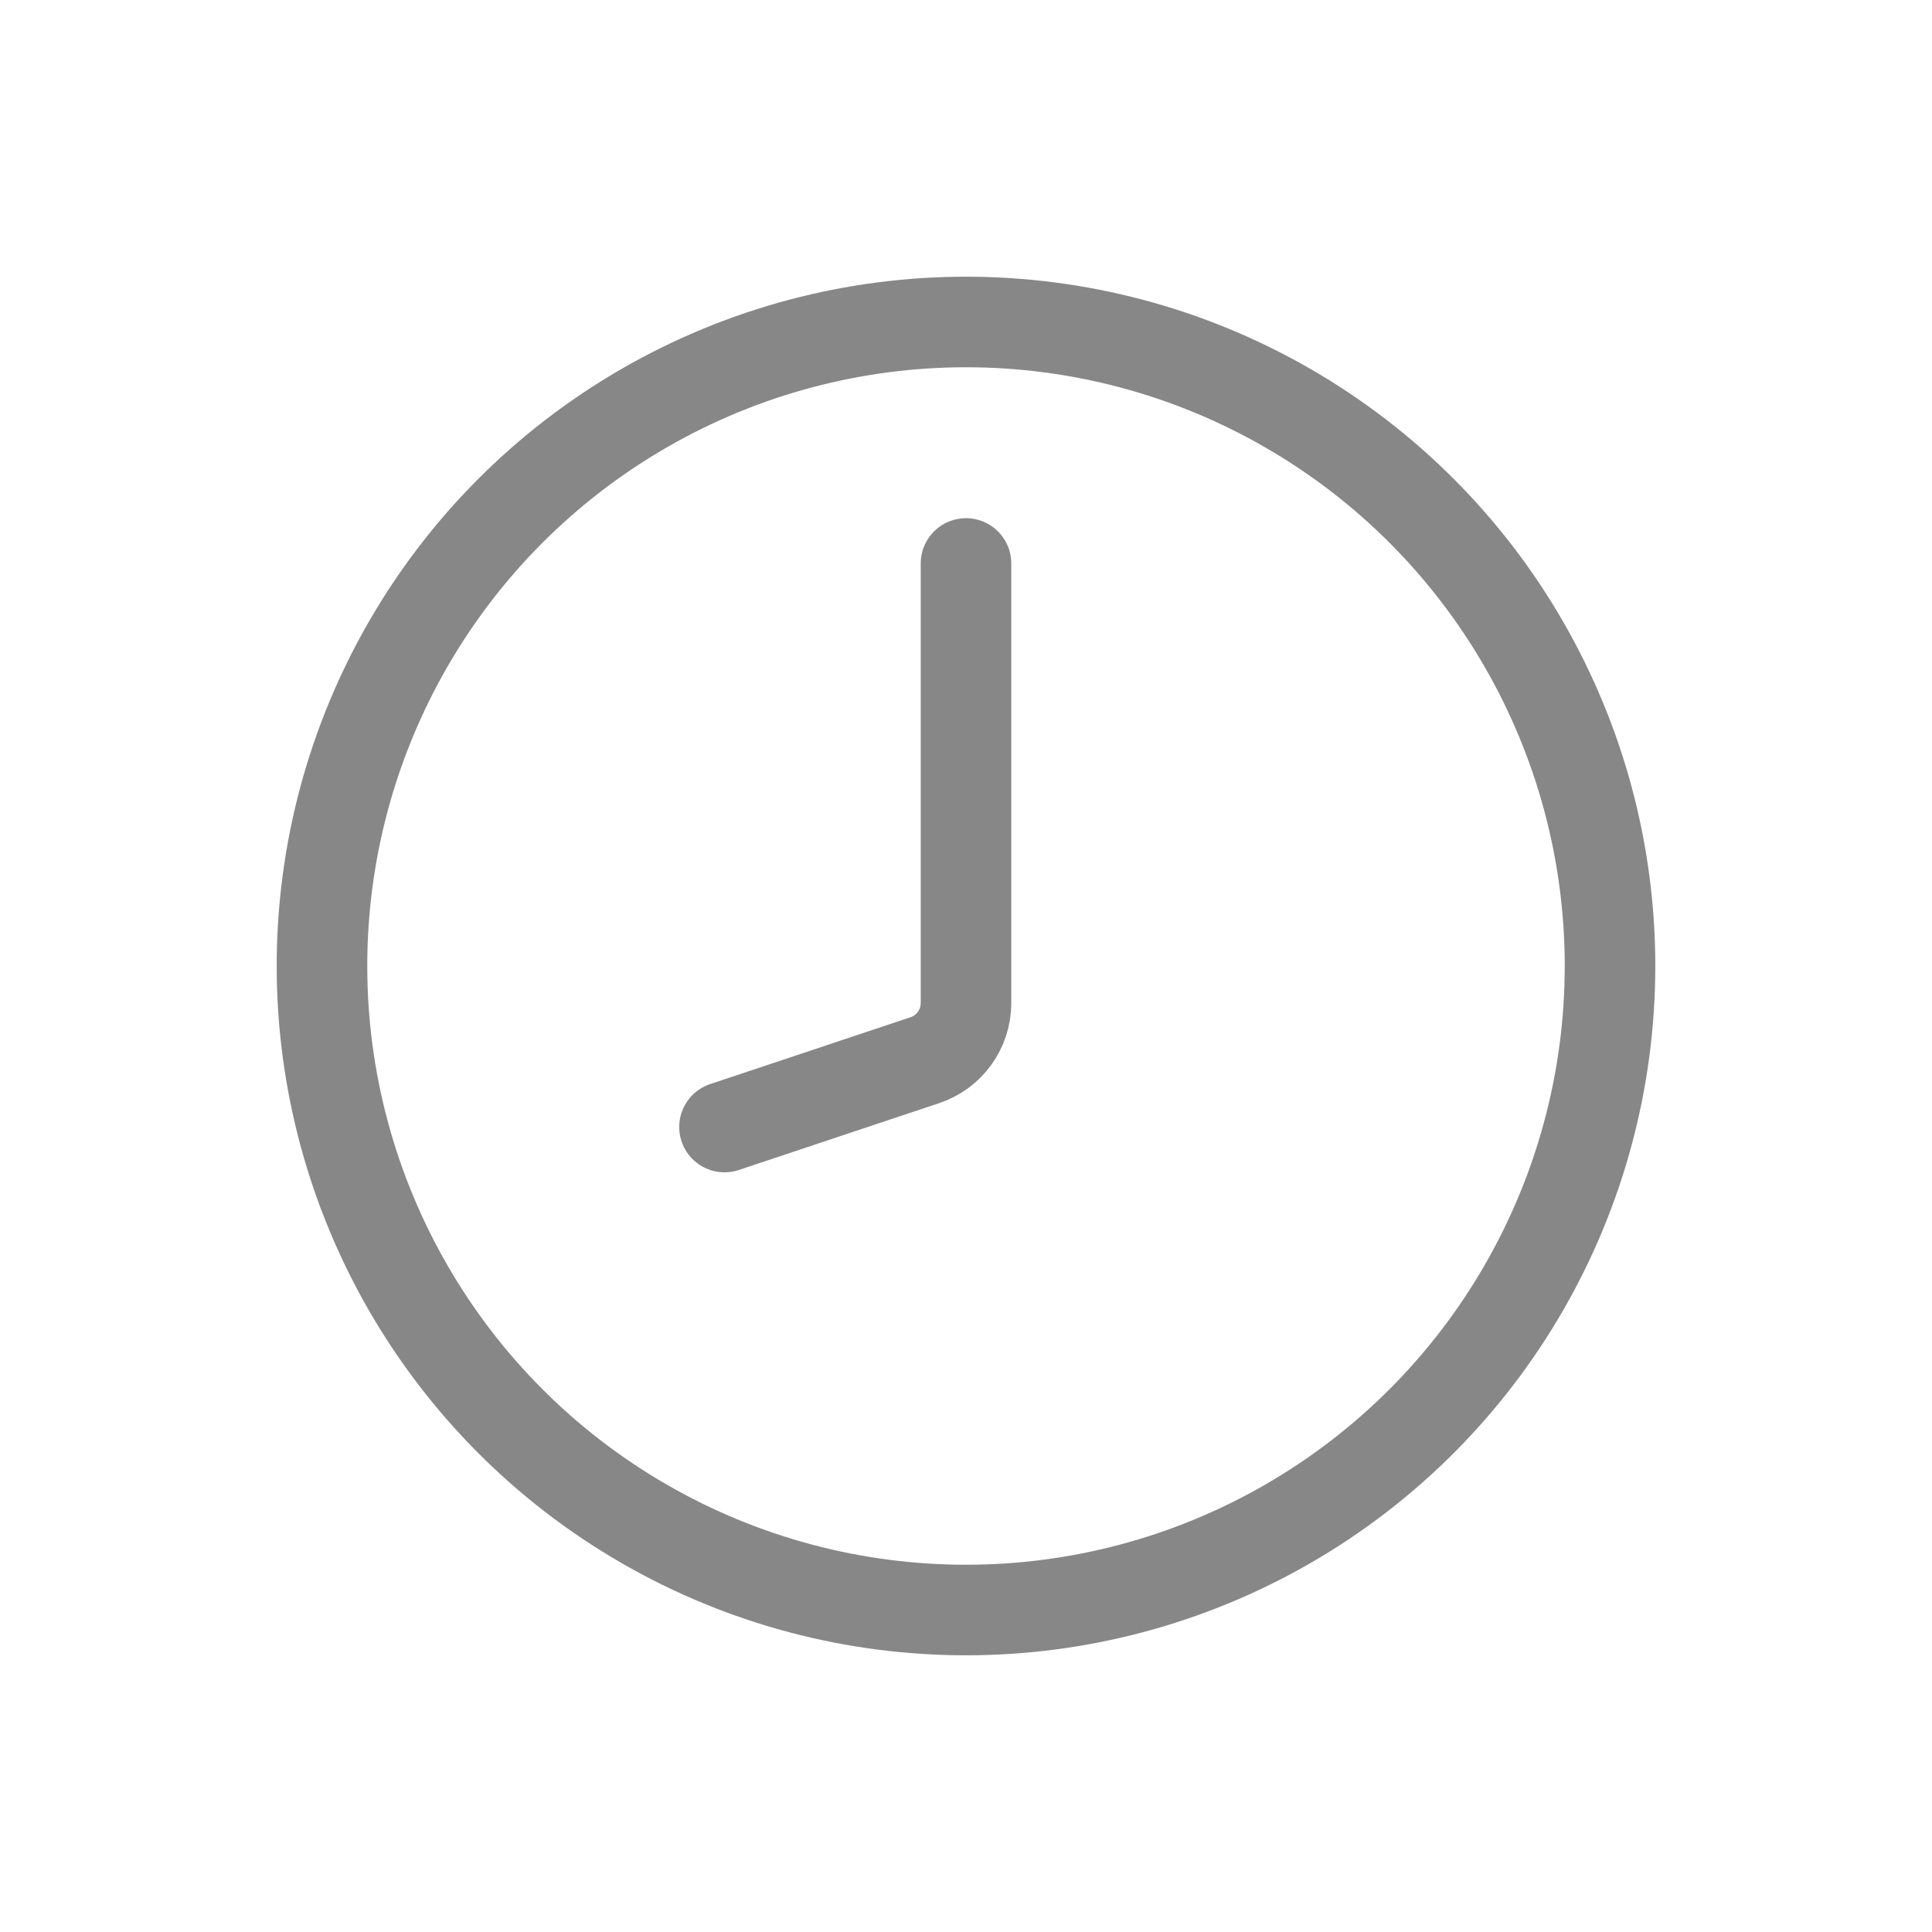 <svg width="32" height="32" viewBox="0 0 32 32" fill="none" xmlns="http://www.w3.org/2000/svg">
<g id="Icon / 24 / Clock">
<path id="Vector 25" d="M16 9.333V16.613C16 17.043 15.725 17.425 15.316 17.561L12 18.667" stroke="#878787" stroke-width="1.5" stroke-linecap="round" stroke-linejoin="round"/>
<circle id="Ellipse 47" cx="16" cy="16" r="10.667" stroke="#878787" stroke-width="1.5"/>
</g>
</svg>
